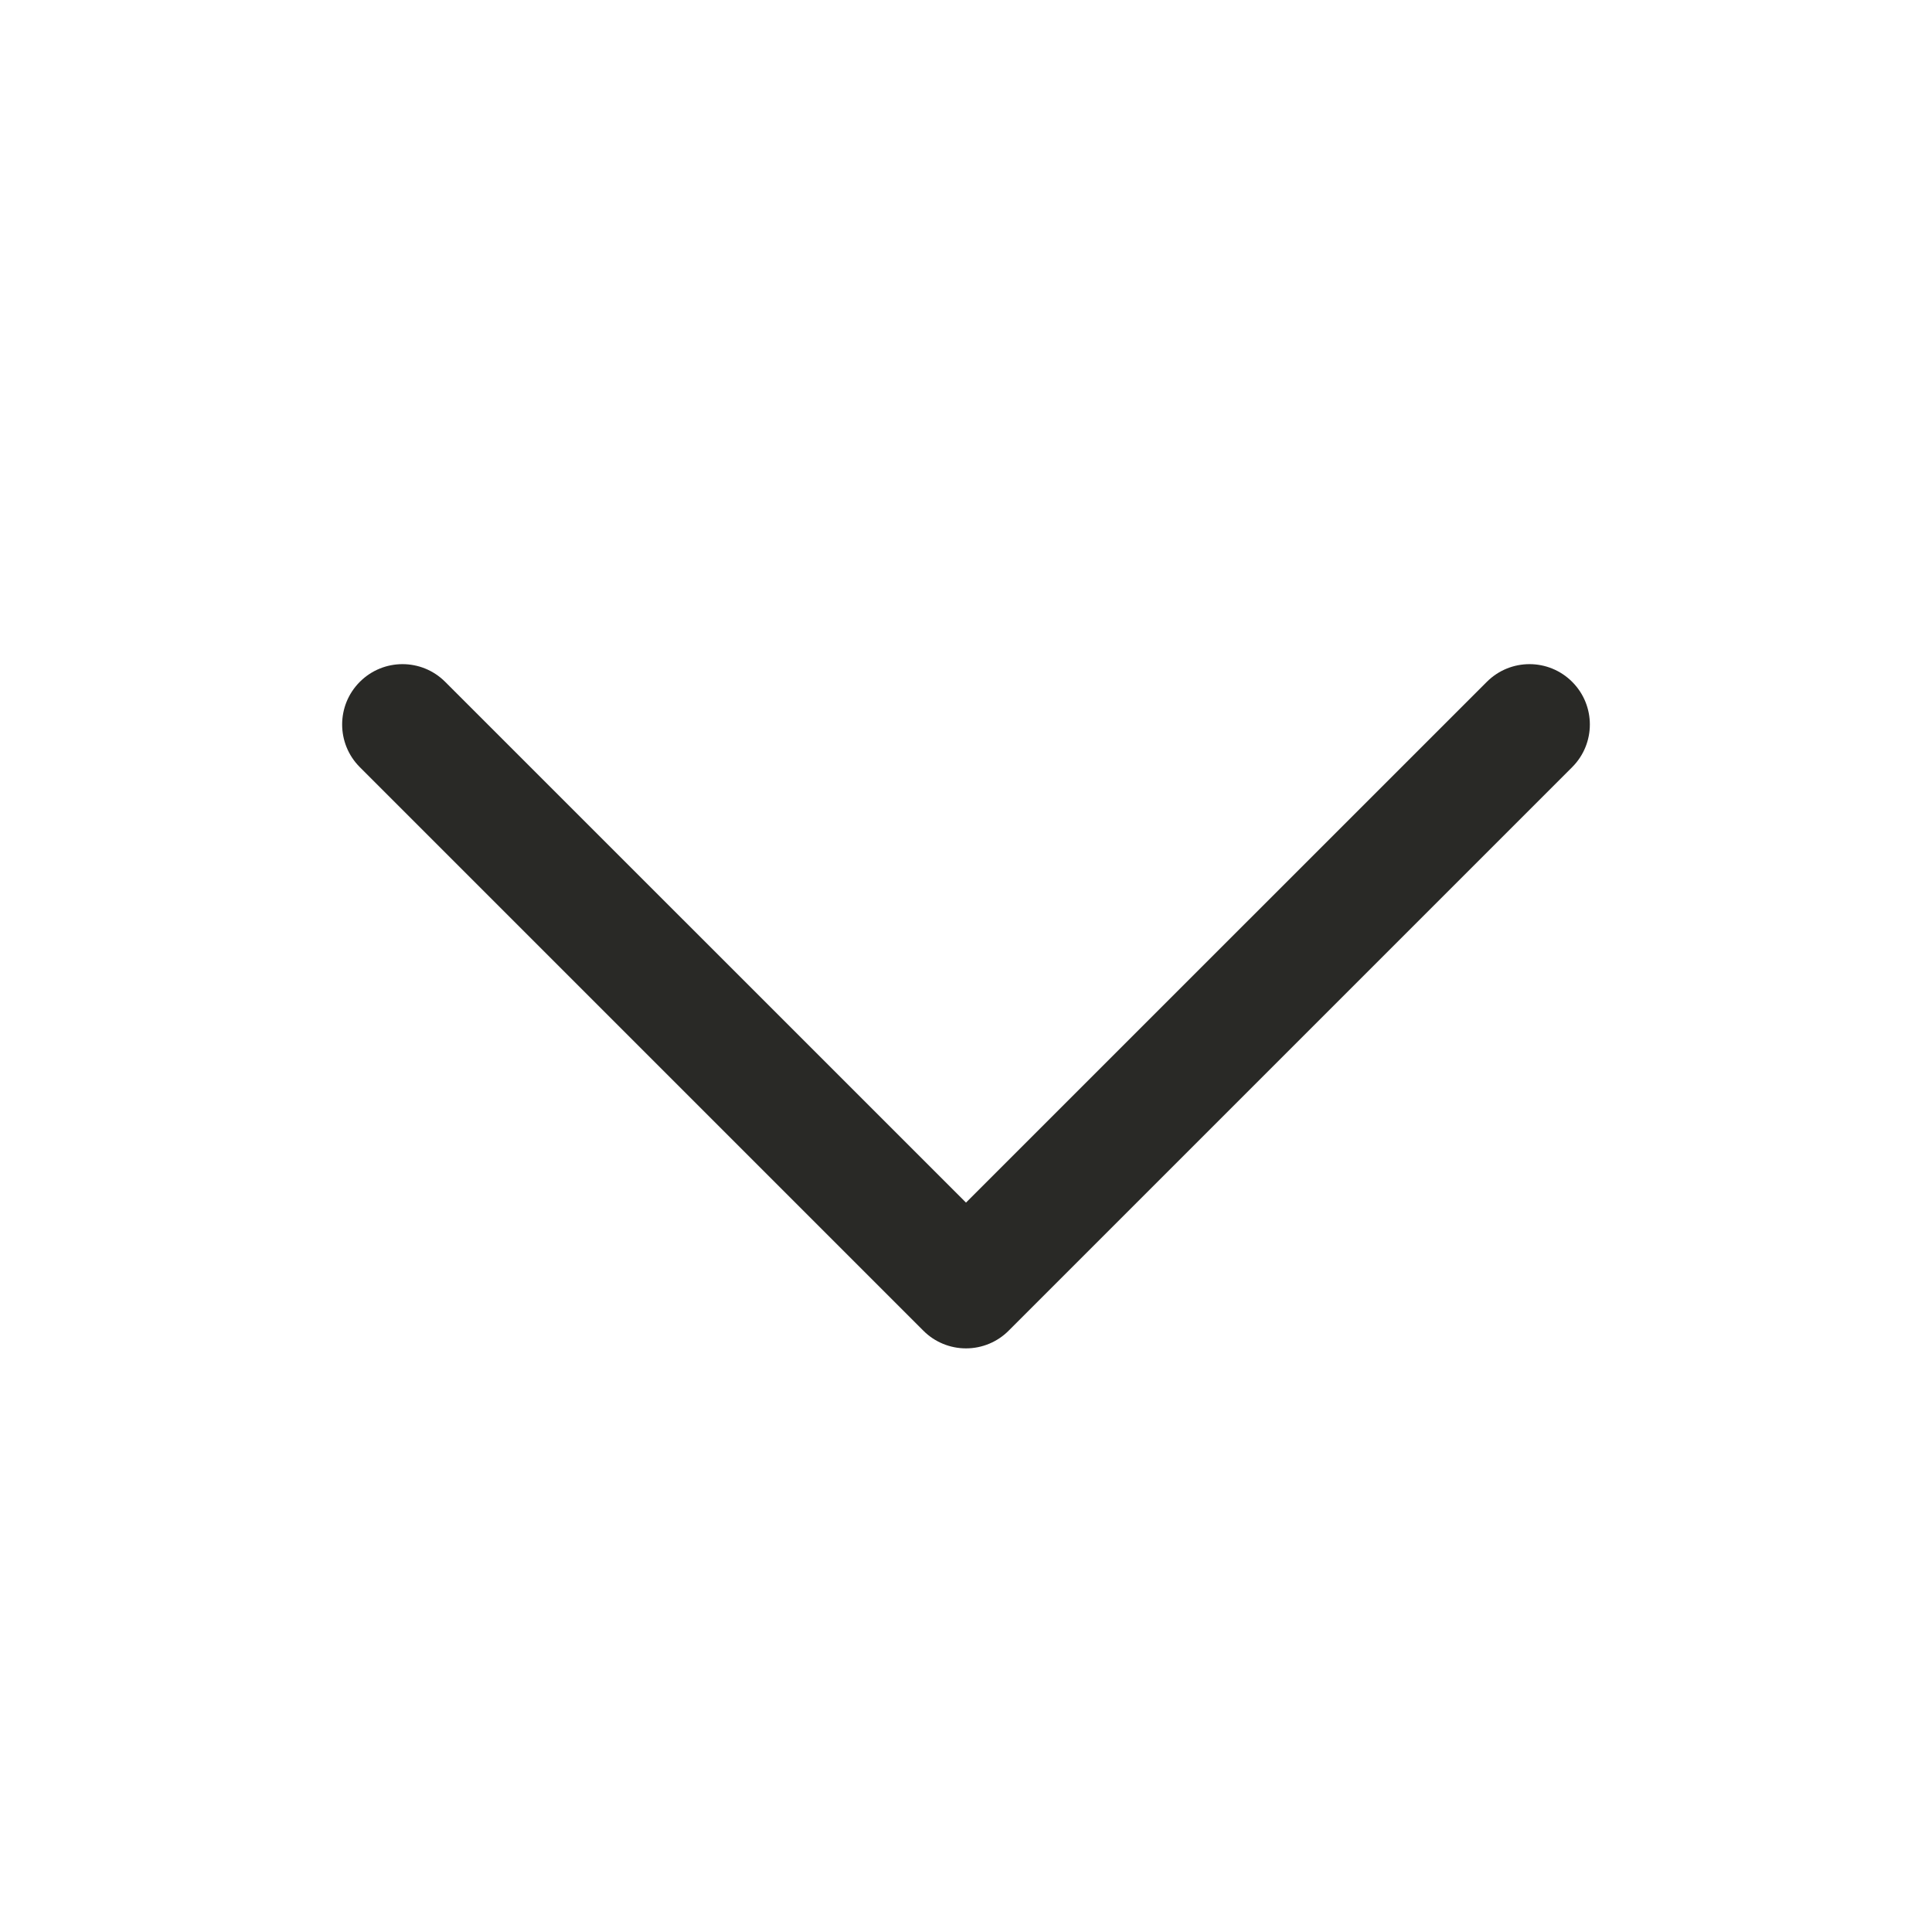 <svg xmlns="http://www.w3.org/2000/svg" width="24" height="24" viewBox="0 0 24 24" fill="none">
  <path fill-rule="evenodd" clip-rule="evenodd" d="M4.47 8.47C4.763 8.177 5.237 8.177 5.53 8.47L12 14.939L18.47 8.47C18.763 8.177 19.237 8.177 19.53 8.47C19.823 8.763 19.823 9.237 19.53 9.53L12.53 16.53C12.39 16.671 12.199 16.75 12 16.75C11.801 16.75 11.61 16.671 11.47 16.53L4.47 9.53C4.177 9.237 4.177 8.763 4.47 8.47Z" fill="#292926"/>
</svg>